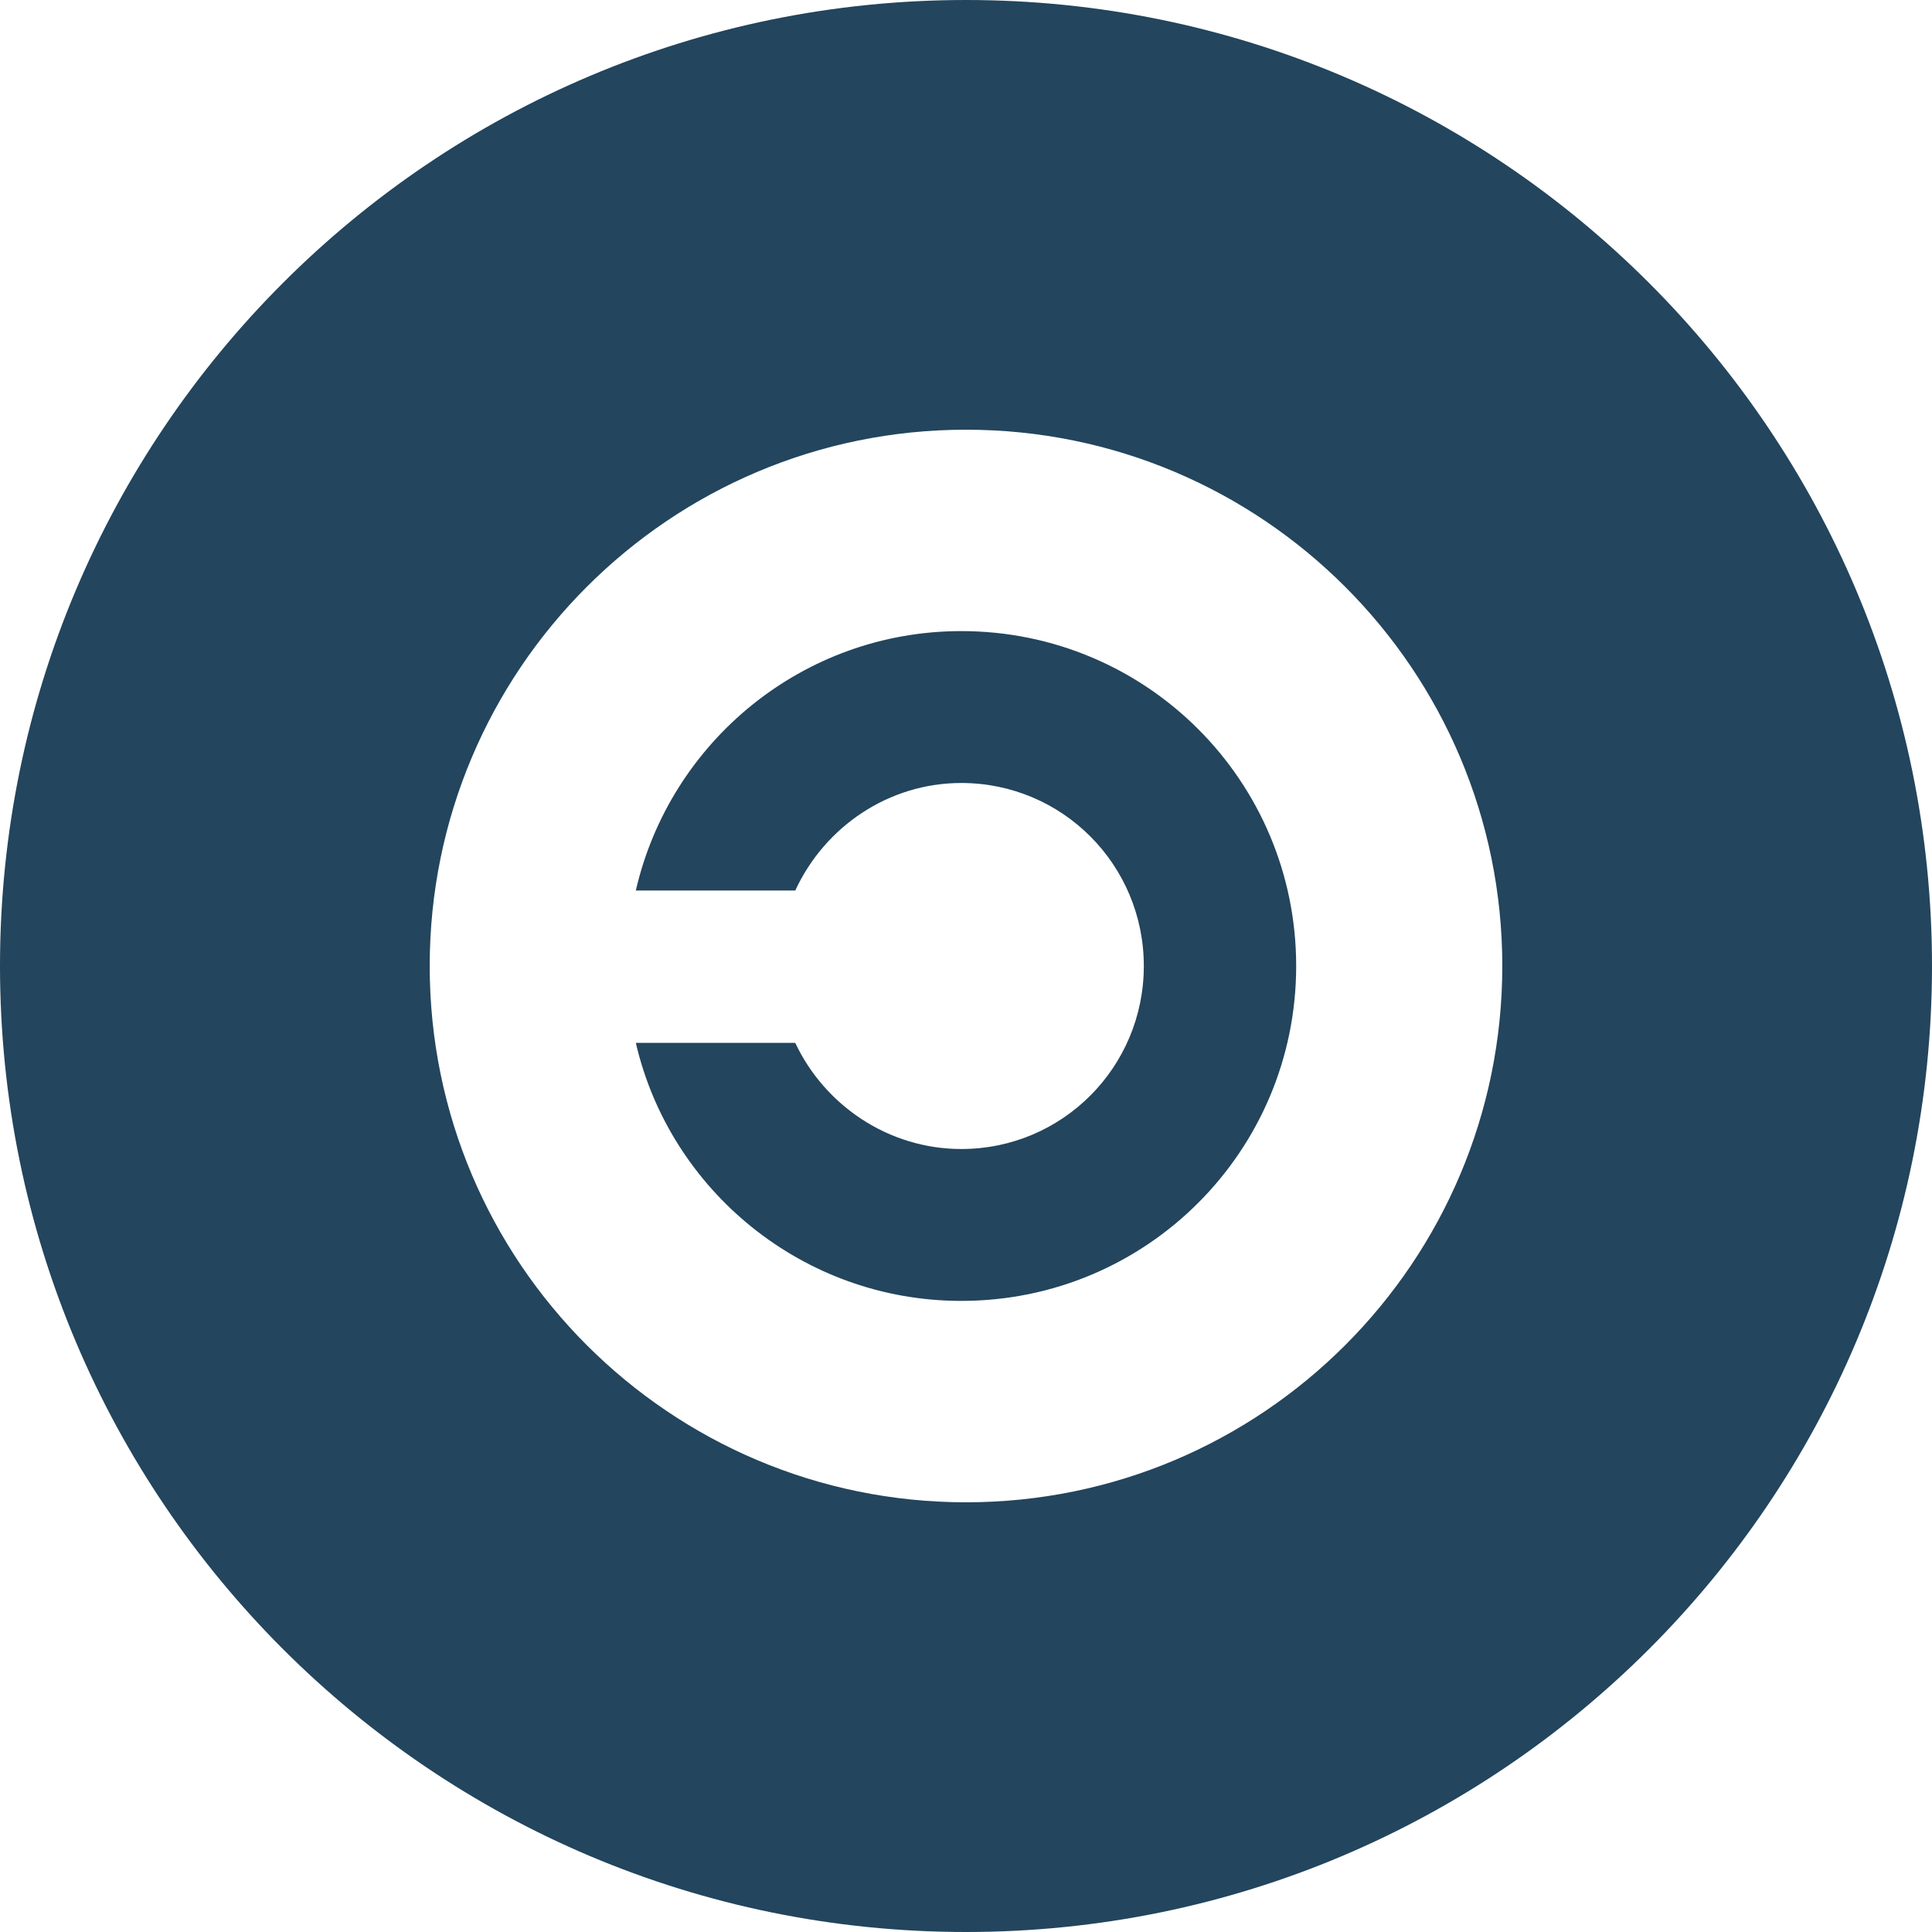 <?xml version="1.0" encoding="UTF-8" standalone="no"?>
<!-- Created with Inkscape (http://www.inkscape.org/) -->

<svg
   xmlns:dc="http://purl.org/dc/elements/1.1/"
   xmlns:cc="http://creativecommons.org/ns#"
   xmlns:rdf="http://www.w3.org/1999/02/22-rdf-syntax-ns#"
   xmlns:svg="http://www.w3.org/2000/svg"
   xmlns="http://www.w3.org/2000/svg"
   xmlns:sodipodi="http://sodipodi.sourceforge.net/DTD/sodipodi-0.dtd"
   xmlns:inkscape="http://www.inkscape.org/namespaces/inkscape"
   width="128"
   height="128"
   id="svg2"
   version="1.1"
   inkscape:version="0.48.4 r9939"
   sodipodi:docname="opensource.svg">
  <defs
     id="defs4" />
  <sodipodi:namedview
     id="base"
     pagecolor="#ffffff"
     bordercolor="#666666"
     borderopacity="1.0"
     inkscape:pageopacity="0.0"
     inkscape:pageshadow="2"
     inkscape:zoom="2.3320313"
     inkscape:cx="4.0967189"
     inkscape:cy="69.668947"
     inkscape:document-units="px"
     inkscape:current-layer="layer1"
     showgrid="true"
     inkscape:snap-page="false"
     inkscape:window-width="1366"
     inkscape:window-height="744"
     inkscape:window-x="0"
     inkscape:window-y="24"
     inkscape:window-maximized="1">
    <inkscape:grid
       type="xygrid"
       id="grid2985"
       empspacing="5"
       visible="true"
       enabled="true"
       snapvisiblegridlinesonly="true" />
  </sodipodi:namedview>
  <g
     inkscape:label="Layer 1"
     inkscape:groupmode="layer"
     id="layer1"
     transform="translate(0,-924.362)">
    <g
       style="stroke:none;display:block"
       id="layer4"
       transform="matrix(0.088,0,0,0.086,-111.801,1023.288)"
       inkscape:export-filename="/home/ybon/Work/osmtouch64.png"
       inkscape:export-xdpi="28.799999"
       inkscape:export-ydpi="28.799999" />
    <path
       style="fill:#23455d;fill-opacity:1;fill-rule:nonzero;stroke:none"
       d="M 64 0 C 28.654 1.4210855e-14 0 28.654 0 64 C 0 99.346 28.654 128 64 128 C 99.346 128 128 99.346 128 64 C 128 28.654 99.346 -1.0658141e-14 64 0 z M 64 28.469 C 83.618 28.469 99.531 44.382 99.531 64 C 99.531 83.618 83.618 99.531 64 99.531 C 44.382 99.531 28.469 83.618 28.469 64 C 28.469 44.382 44.382 28.469 64 28.469 z M 63.688 41.812 C 53.193 41.812 44.385 49.151 42.125 59 L 52.688 59 C 54.625 54.802 58.844 51.875 63.688 51.875 C 70.388 51.875 75.781 57.299 75.781 64 C 75.781 70.701 70.388 76.125 63.688 76.125 C 58.844 76.125 54.625 73.211 52.688 69.094 L 42.125 69.094 C 44.385 78.862 53.193 86.188 63.688 86.188 C 75.958 86.188 85.875 76.271 85.875 64 C 85.875 51.729 75.958 41.812 63.688 41.812 z "
       transform="translate(0,924.362)"
       id="path2987" />
    <g
       id="g4593"
       transform="matrix(1.014,0,0,1.014,-4.261,-9.036)" />
  </g>
</svg>
